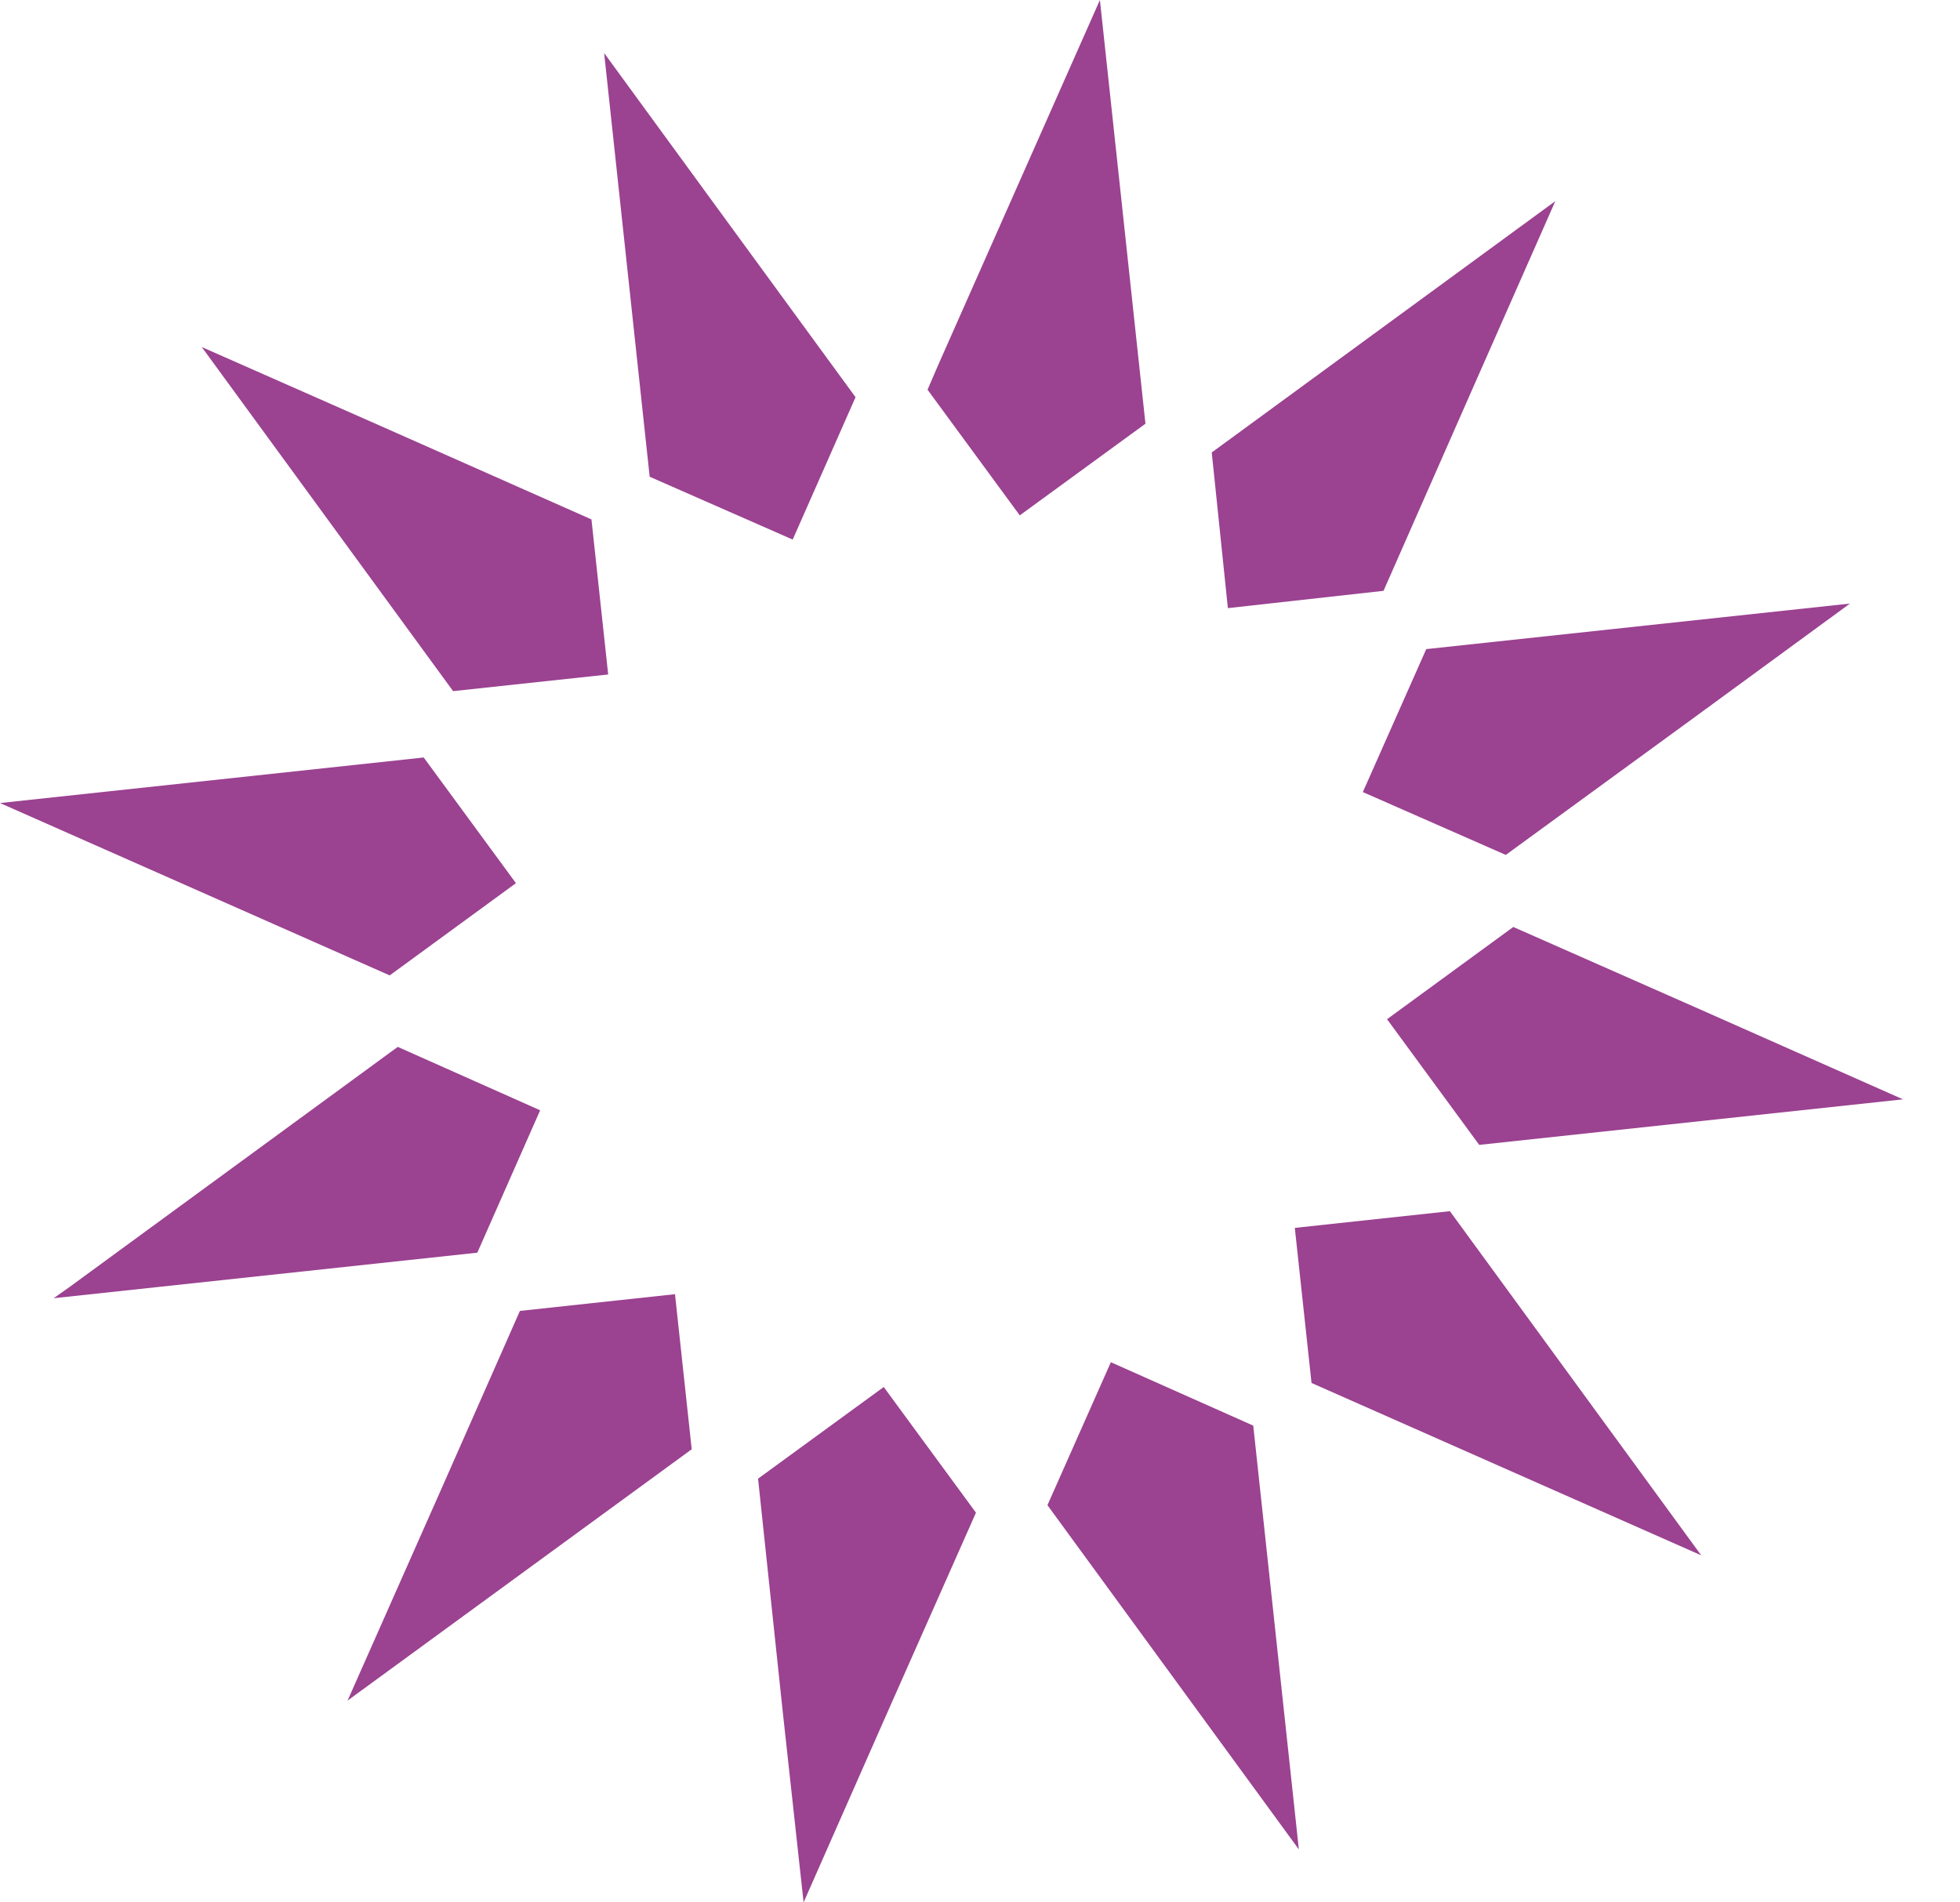 <svg width="34" height="33" viewBox="0 0 34 33" fill="none" xmlns="http://www.w3.org/2000/svg">
<path d="M13.751 9.36L14.841 6.89L12.4 3.55L10.48 0.92L11.27 8.27L13.751 9.36Z" fill="#9B4291"/>
<path d="M7.86 11.989L10.55 11.7L10.26 9.01L6.65 7.41L3.5 6.02L7.86 11.989Z" fill="#9B4291"/>
<path d="M0 13.93L6.76 16.92L8.95 15.32L7.35 13.14L0 13.93Z" fill="#9B4291"/>
<path d="M32.091 10.47L24.741 11.26L23.641 13.74L26.121 14.83L29.371 12.46L32.091 10.47Z" fill="#9B4291"/>
<path d="M6.9 18.16L1.2 22.33L0.93 22.52L8.28 21.73L9.37 19.26L6.9 18.16Z" fill="#9B4291"/>
<path d="M29.401 17.47L26.251 16.08L24.061 17.68L25.66 19.86L33.011 19.07L29.401 17.47Z" fill="#9B4291"/>
<path d="M22.461 21.3L22.751 23.99L29.511 26.98L25.151 21.01L22.461 21.3Z" fill="#9B4291"/>
<path d="M19.27 23.63L18.17 26.11L22.53 32.08V32.07L21.74 24.73L19.27 23.63Z" fill="#9B4291"/>
<path d="M21.3 10.549L24 10.249L25.59 6.639L26.98 3.489L21.02 7.849L21.3 10.549Z" fill="#9B4291"/>
<path d="M13.94 33L15.44 29.6L16.93 26.24L15.33 24.06L13.15 25.65L13.58 29.71L13.94 33Z" fill="#9B4291"/>
<path d="M16.09 6.76L17.69 8.94L19.87 7.35L19.08 0L16.28 6.32L16.09 6.76Z" fill="#9B4291"/>
<path d="M11.999 25.14L11.709 22.45L9.019 22.74L7.629 25.89L6.029 29.5L11.999 25.14Z" fill="#9B4291"/>
</svg>

